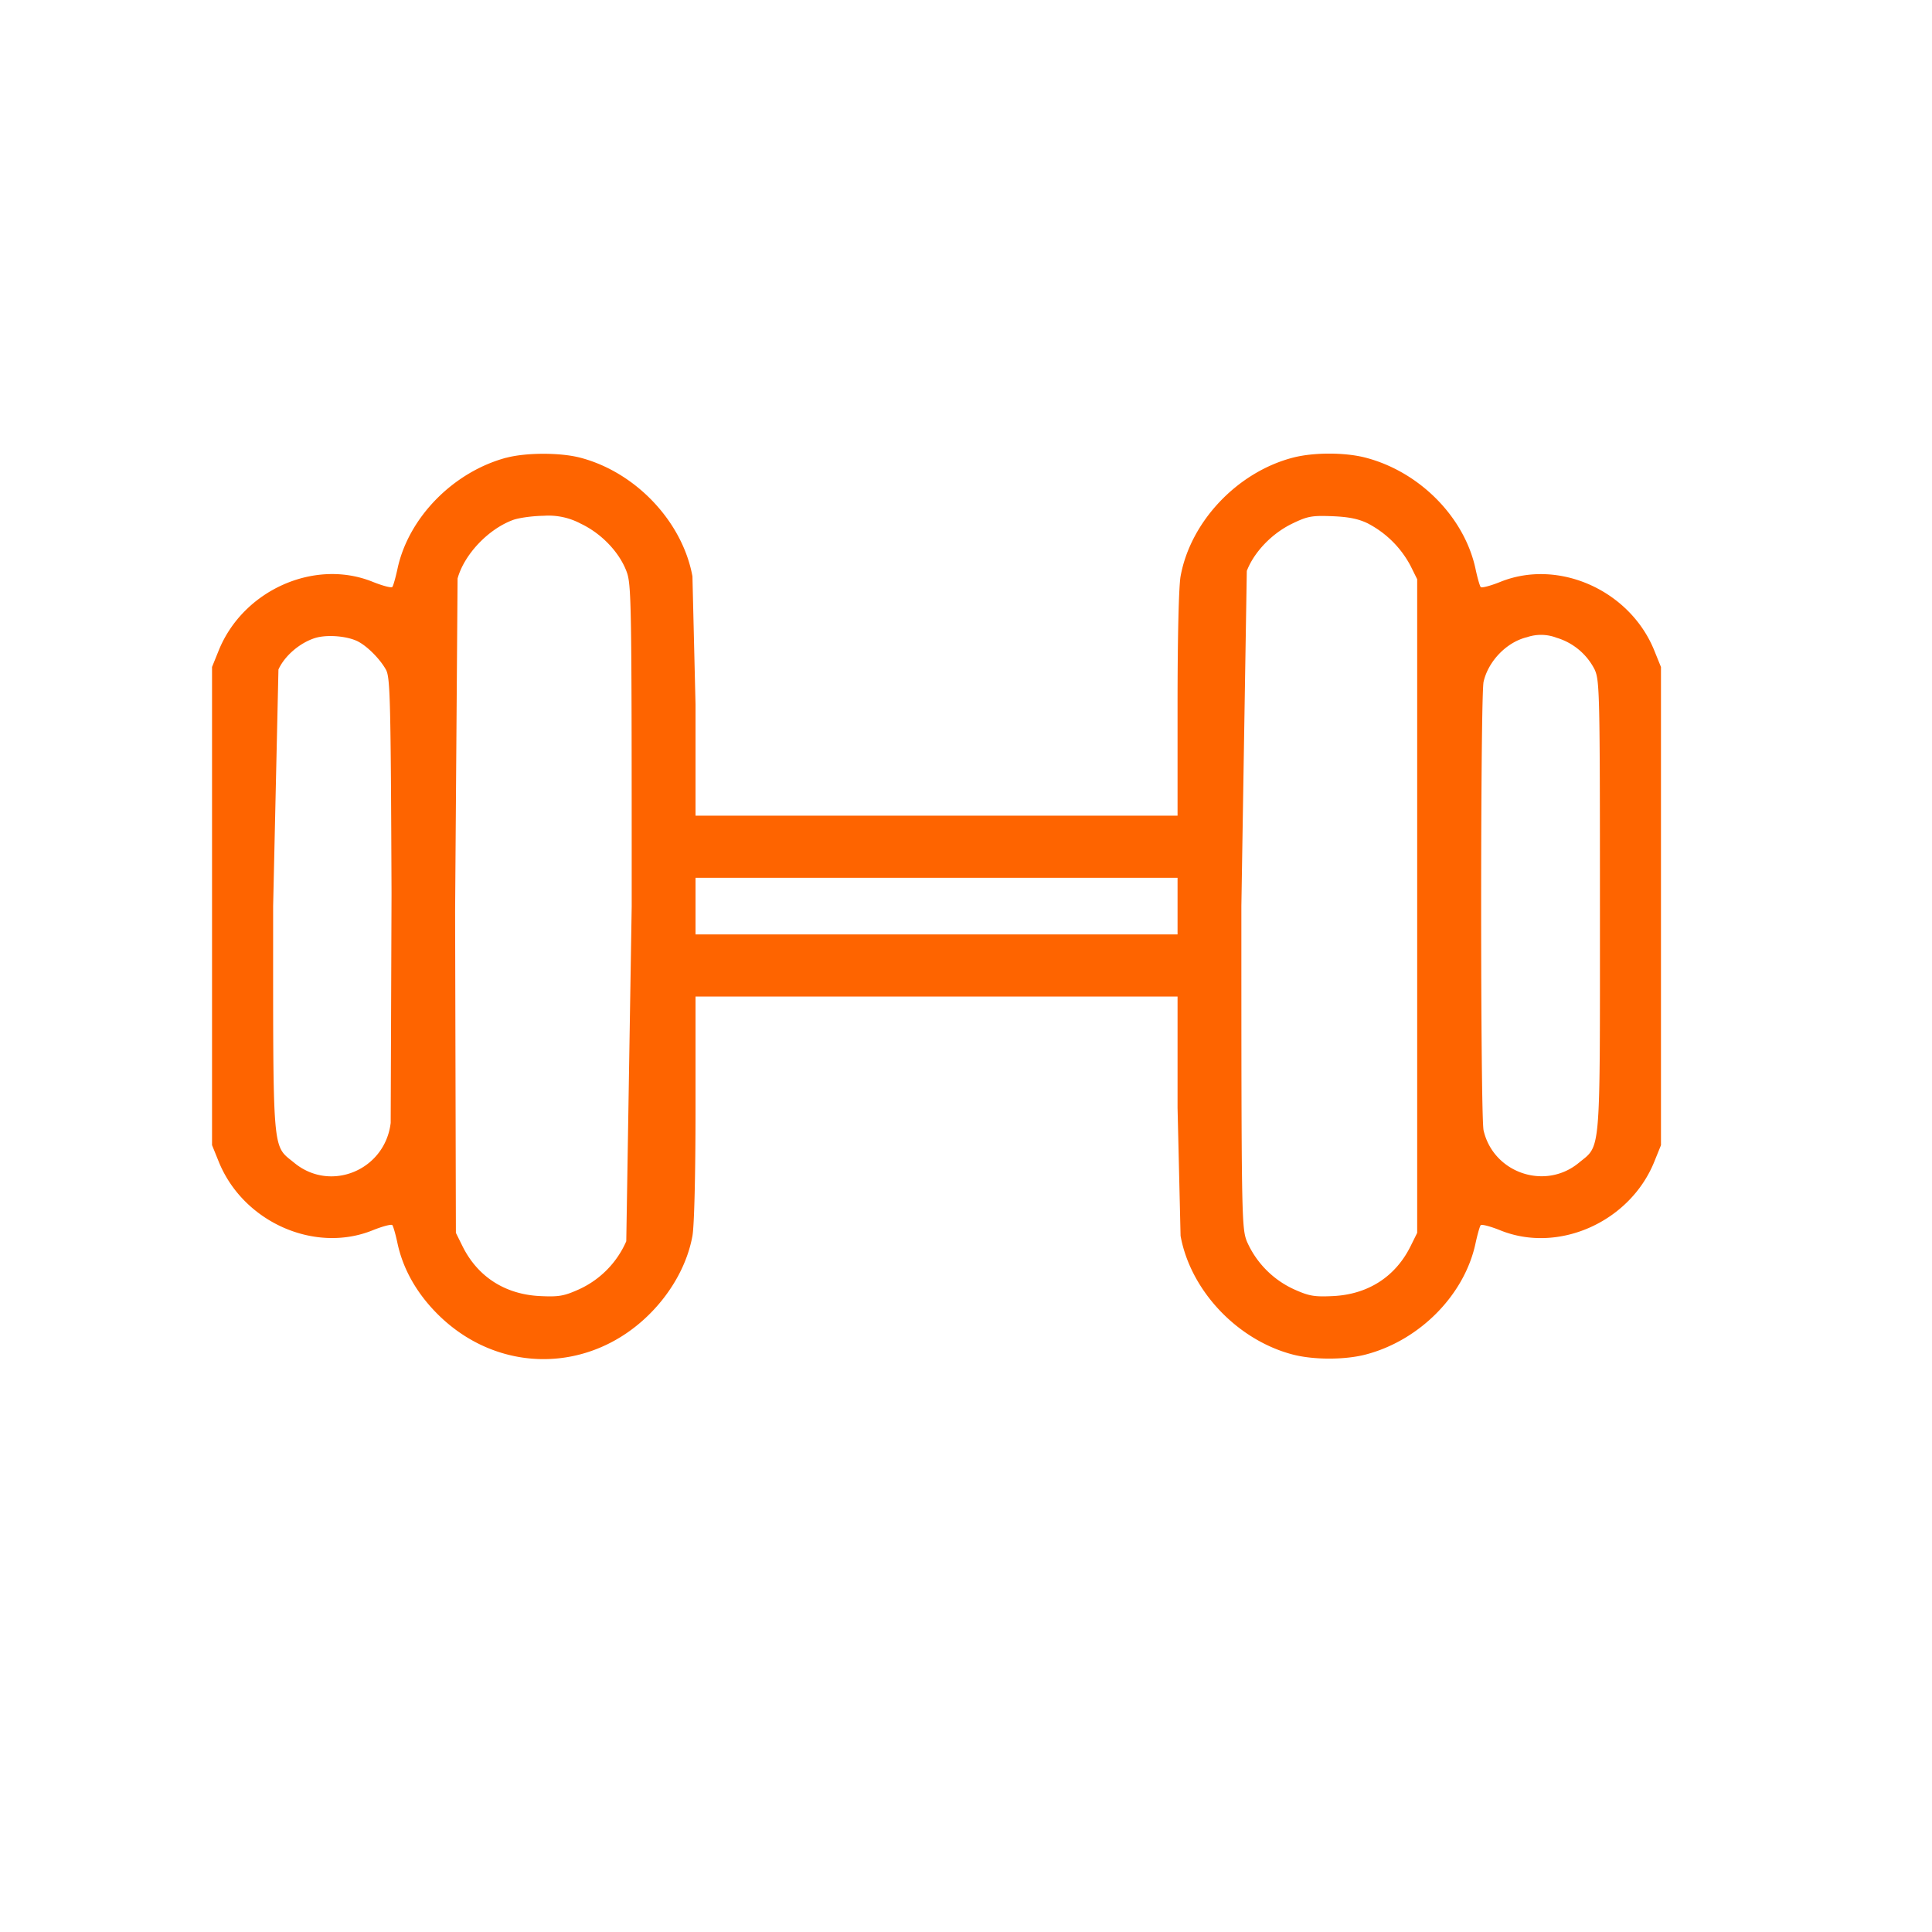 <svg xmlns="http://www.w3.org/2000/svg" width="32" height="32" fill="none"><path fill-rule="evenodd" d="M8.386 7.581c-.88.236-1.621.993-1.802 1.839-.032.147-.07.283-.086.302s-.163-.02-.327-.086c-.962-.388-2.145.14-2.548 1.137l-.111.274v3.96 3.96l.111.274c.403.998 1.586 1.525 2.548 1.137.164-.066.311-.105.327-.086s.055.155.086.302c.091.424.316.823.659 1.167 1.001 1.004 2.532 1 3.53-.01.365-.369.614-.828.696-1.281.03-.168.051-1.009.051-2.121v-1.843h3.992 3.992v1.843l.05 2.121c.165.907.941 1.727 1.861 1.966.343.089.859.089 1.202 0 .894-.232 1.639-.985 1.822-1.841.032-.147.07-.283.086-.302s.163.02.327.086c.962.388 2.145-.14 2.548-1.137l.111-.274v-3.96-3.96l-.111-.274c-.403-.997-1.586-1.525-2.548-1.137-.164.066-.311.105-.327.086s-.055-.155-.086-.302c-.184-.857-.928-1.609-1.822-1.841-.343-.089-.859-.089-1.202 0-.92.239-1.697 1.059-1.861 1.966-.03.168-.05 1.009-.05 2.121v1.843h-3.992-3.992v-1.843l-.051-2.121c-.165-.907-.941-1.727-1.861-1.966-.332-.086-.896-.085-1.222.002zm1.232 1.092c.339.16.633.465.756.783.086.223.089.432.089 5.551l-.09 5.552a1.56 1.56 0 0 1-.784.797c-.248.111-.333.126-.645.111-.579-.028-1.034-.321-1.284-.827l-.109-.22-.013-5.319.041-5.519c.109-.398.509-.82.919-.97.099-.036.328-.067.509-.069a1.13 1.13 0 0 1 .611.13zm13.042-.001a1.67 1.67 0 0 1 .704.702l.109.22v5.413 5.413l-.109.22c-.25.506-.705.799-1.284.827-.312.015-.397 0-.645-.111a1.56 1.56 0 0 1-.784-.797c-.087-.225-.09-.422-.09-5.552l.09-5.551c.122-.315.417-.622.756-.785.251-.121.323-.134.658-.121.275.011.435.043.596.122zM5.931 10.626c.157.081.365.292.462.467.07.128.079.493.092 3.703l-.014 3.803c-.094.783-.995 1.156-1.596.662-.371-.305-.351-.067-.351-4.253l.088-3.919c.102-.225.35-.439.602-.52.198-.063.537-.036.718.057zm19.84-.066a1.04 1.04 0 0 1 .642.531c.082.181.087.392.087 3.917 0 4.187.02 3.948-.351 4.253-.558.459-1.412.168-1.576-.537-.054-.233-.054-7.2 0-7.433.08-.345.386-.658.719-.737a.72.72 0 0 1 .479.005zm-6.267 4.448v.469h-3.992-3.992v-.469-.469h3.992 3.992v.469z" fill="#fe6400"/></svg>